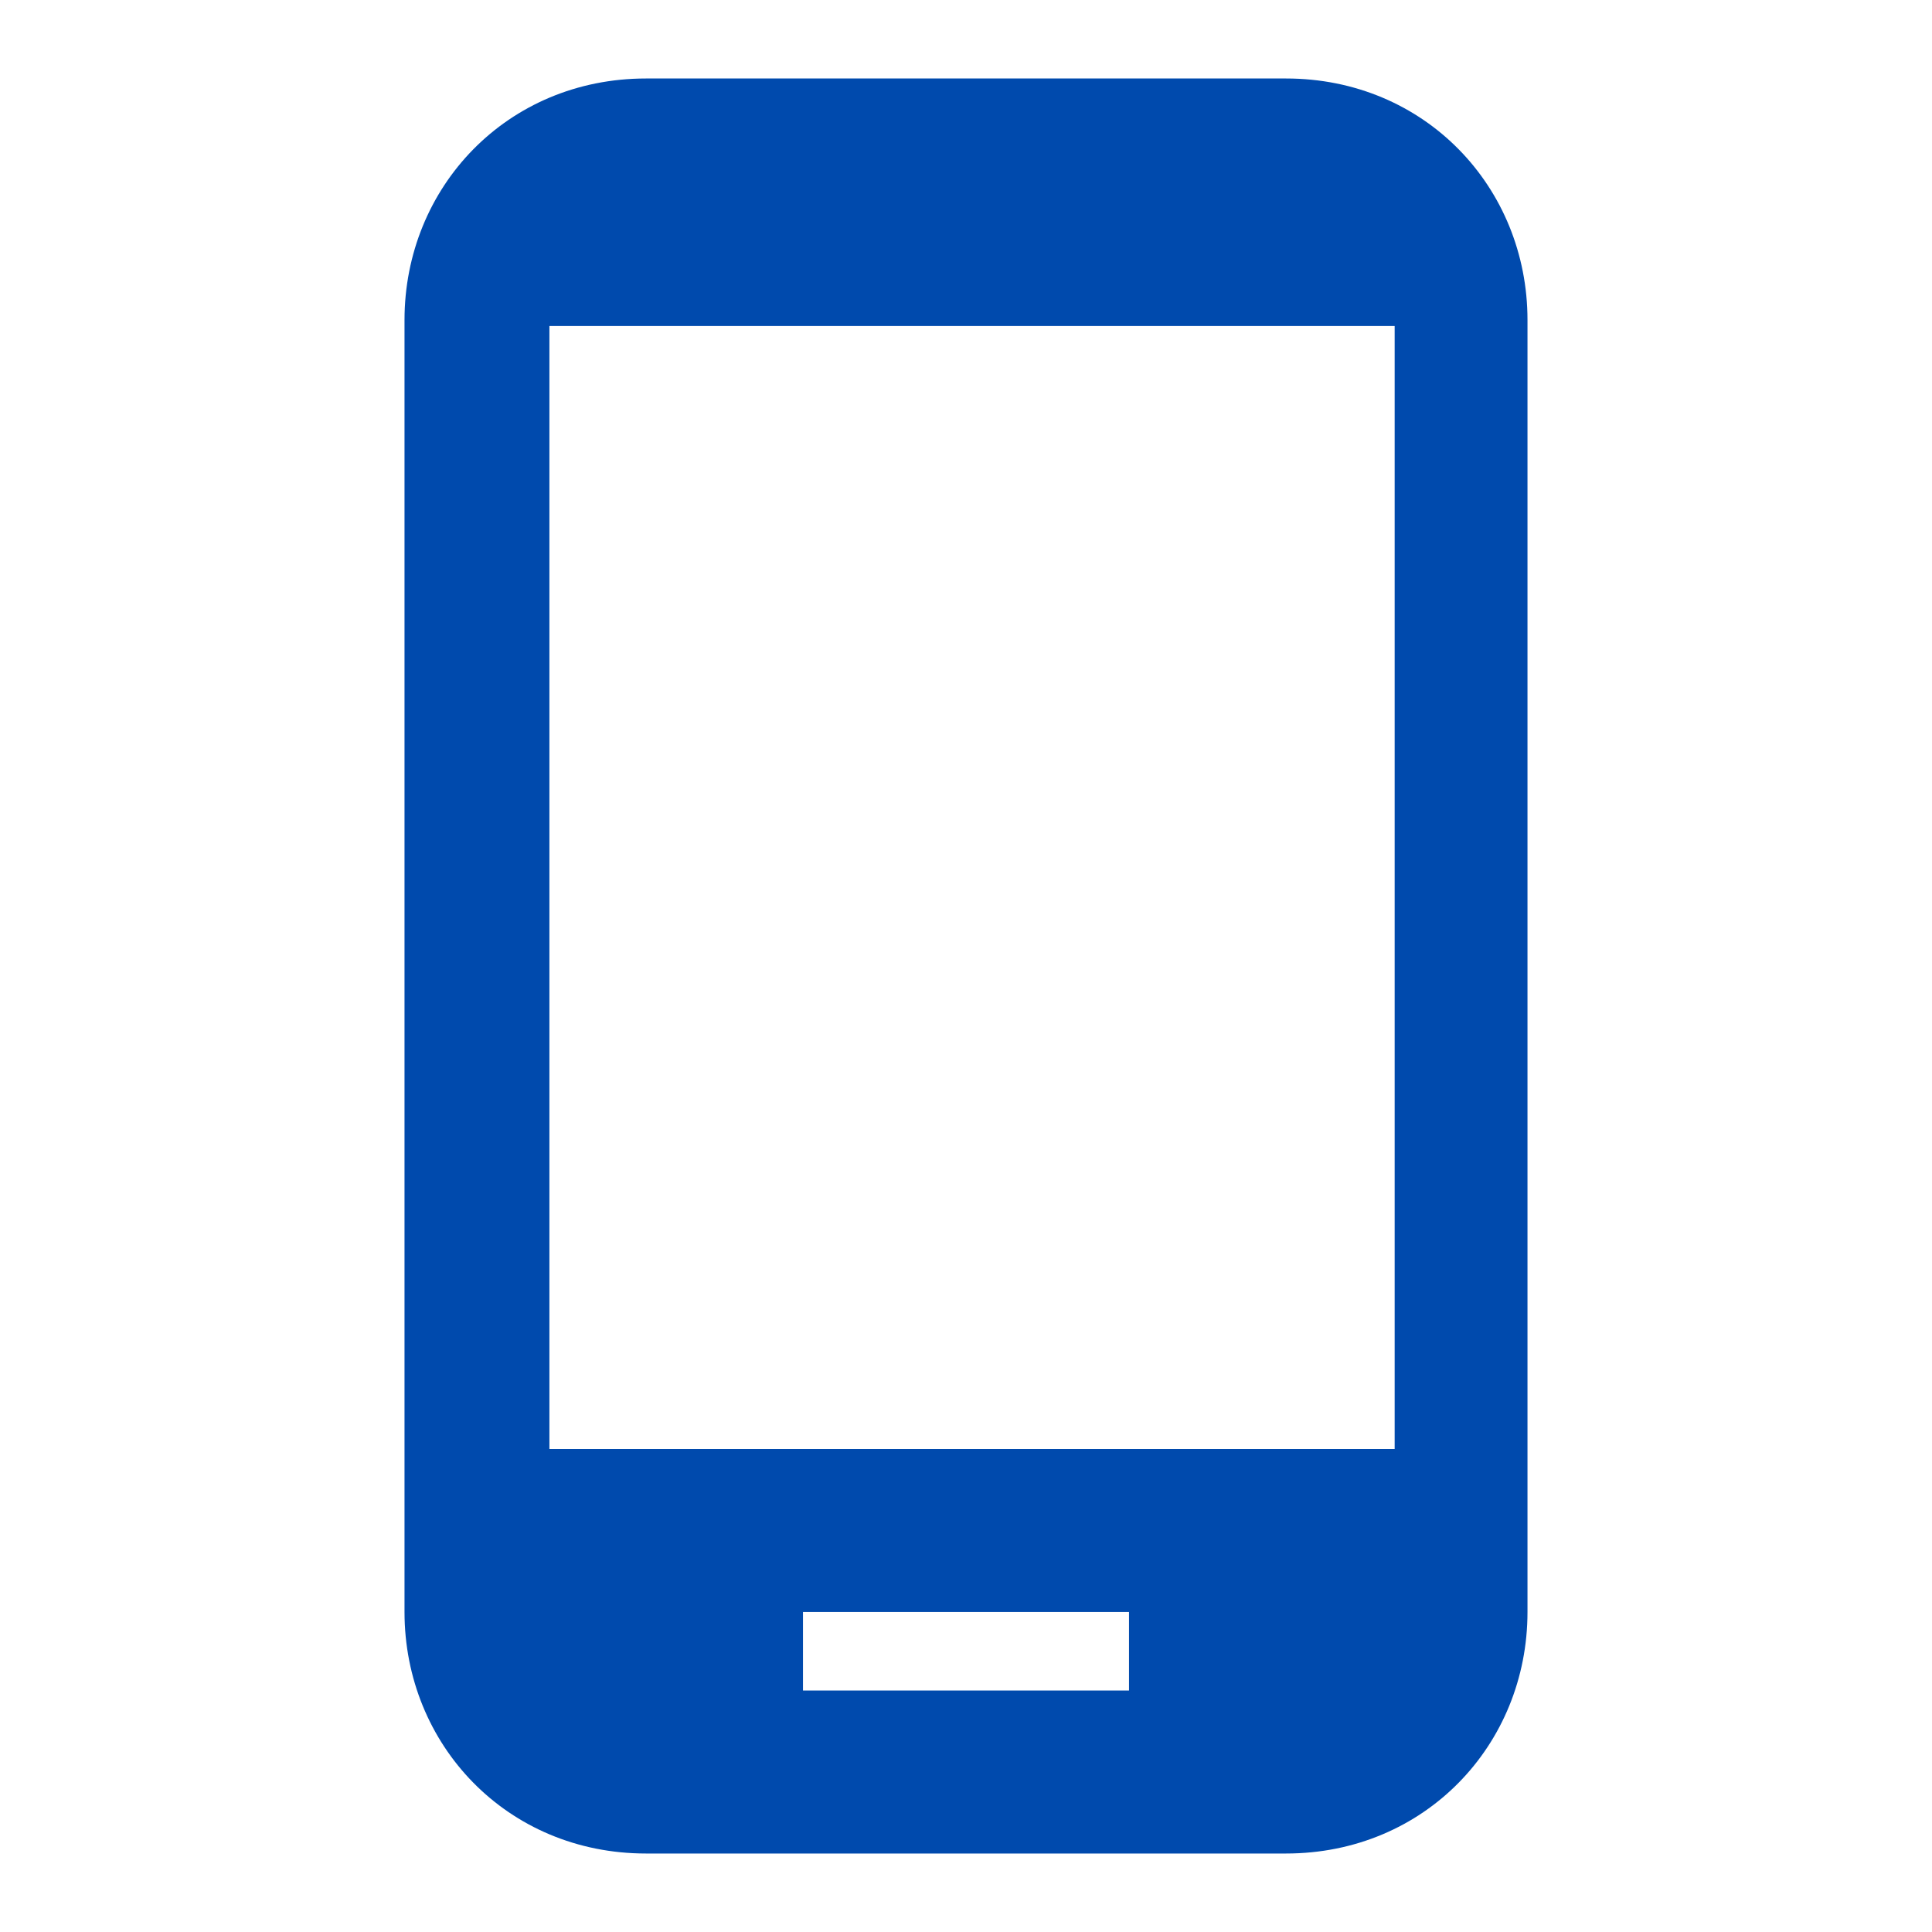 <svg version="1.2" xmlns="http://www.w3.org/2000/svg" viewBox="0 0 32 32" width="32" height="32">
	<title>0570614f-cef7-4425-943f-52189b030715-svg</title>
	<style>
		.s0 { fill: #004aad } 
	</style>
	<path fill-rule="evenodd" class="s0" d="m25.3 5.3v21.4c0 2.2-1.7 4-4 4h-10.6c-2.3 0-4-1.8-4-4v-21.4c0-2.2 1.7-4 4-4h10.6c2.3 0 4 1.8 4 4zm-6.6 21.4h-5.4v1.3h5.4zm4.4-21.3h-14v18.6h14z"/>
</svg>